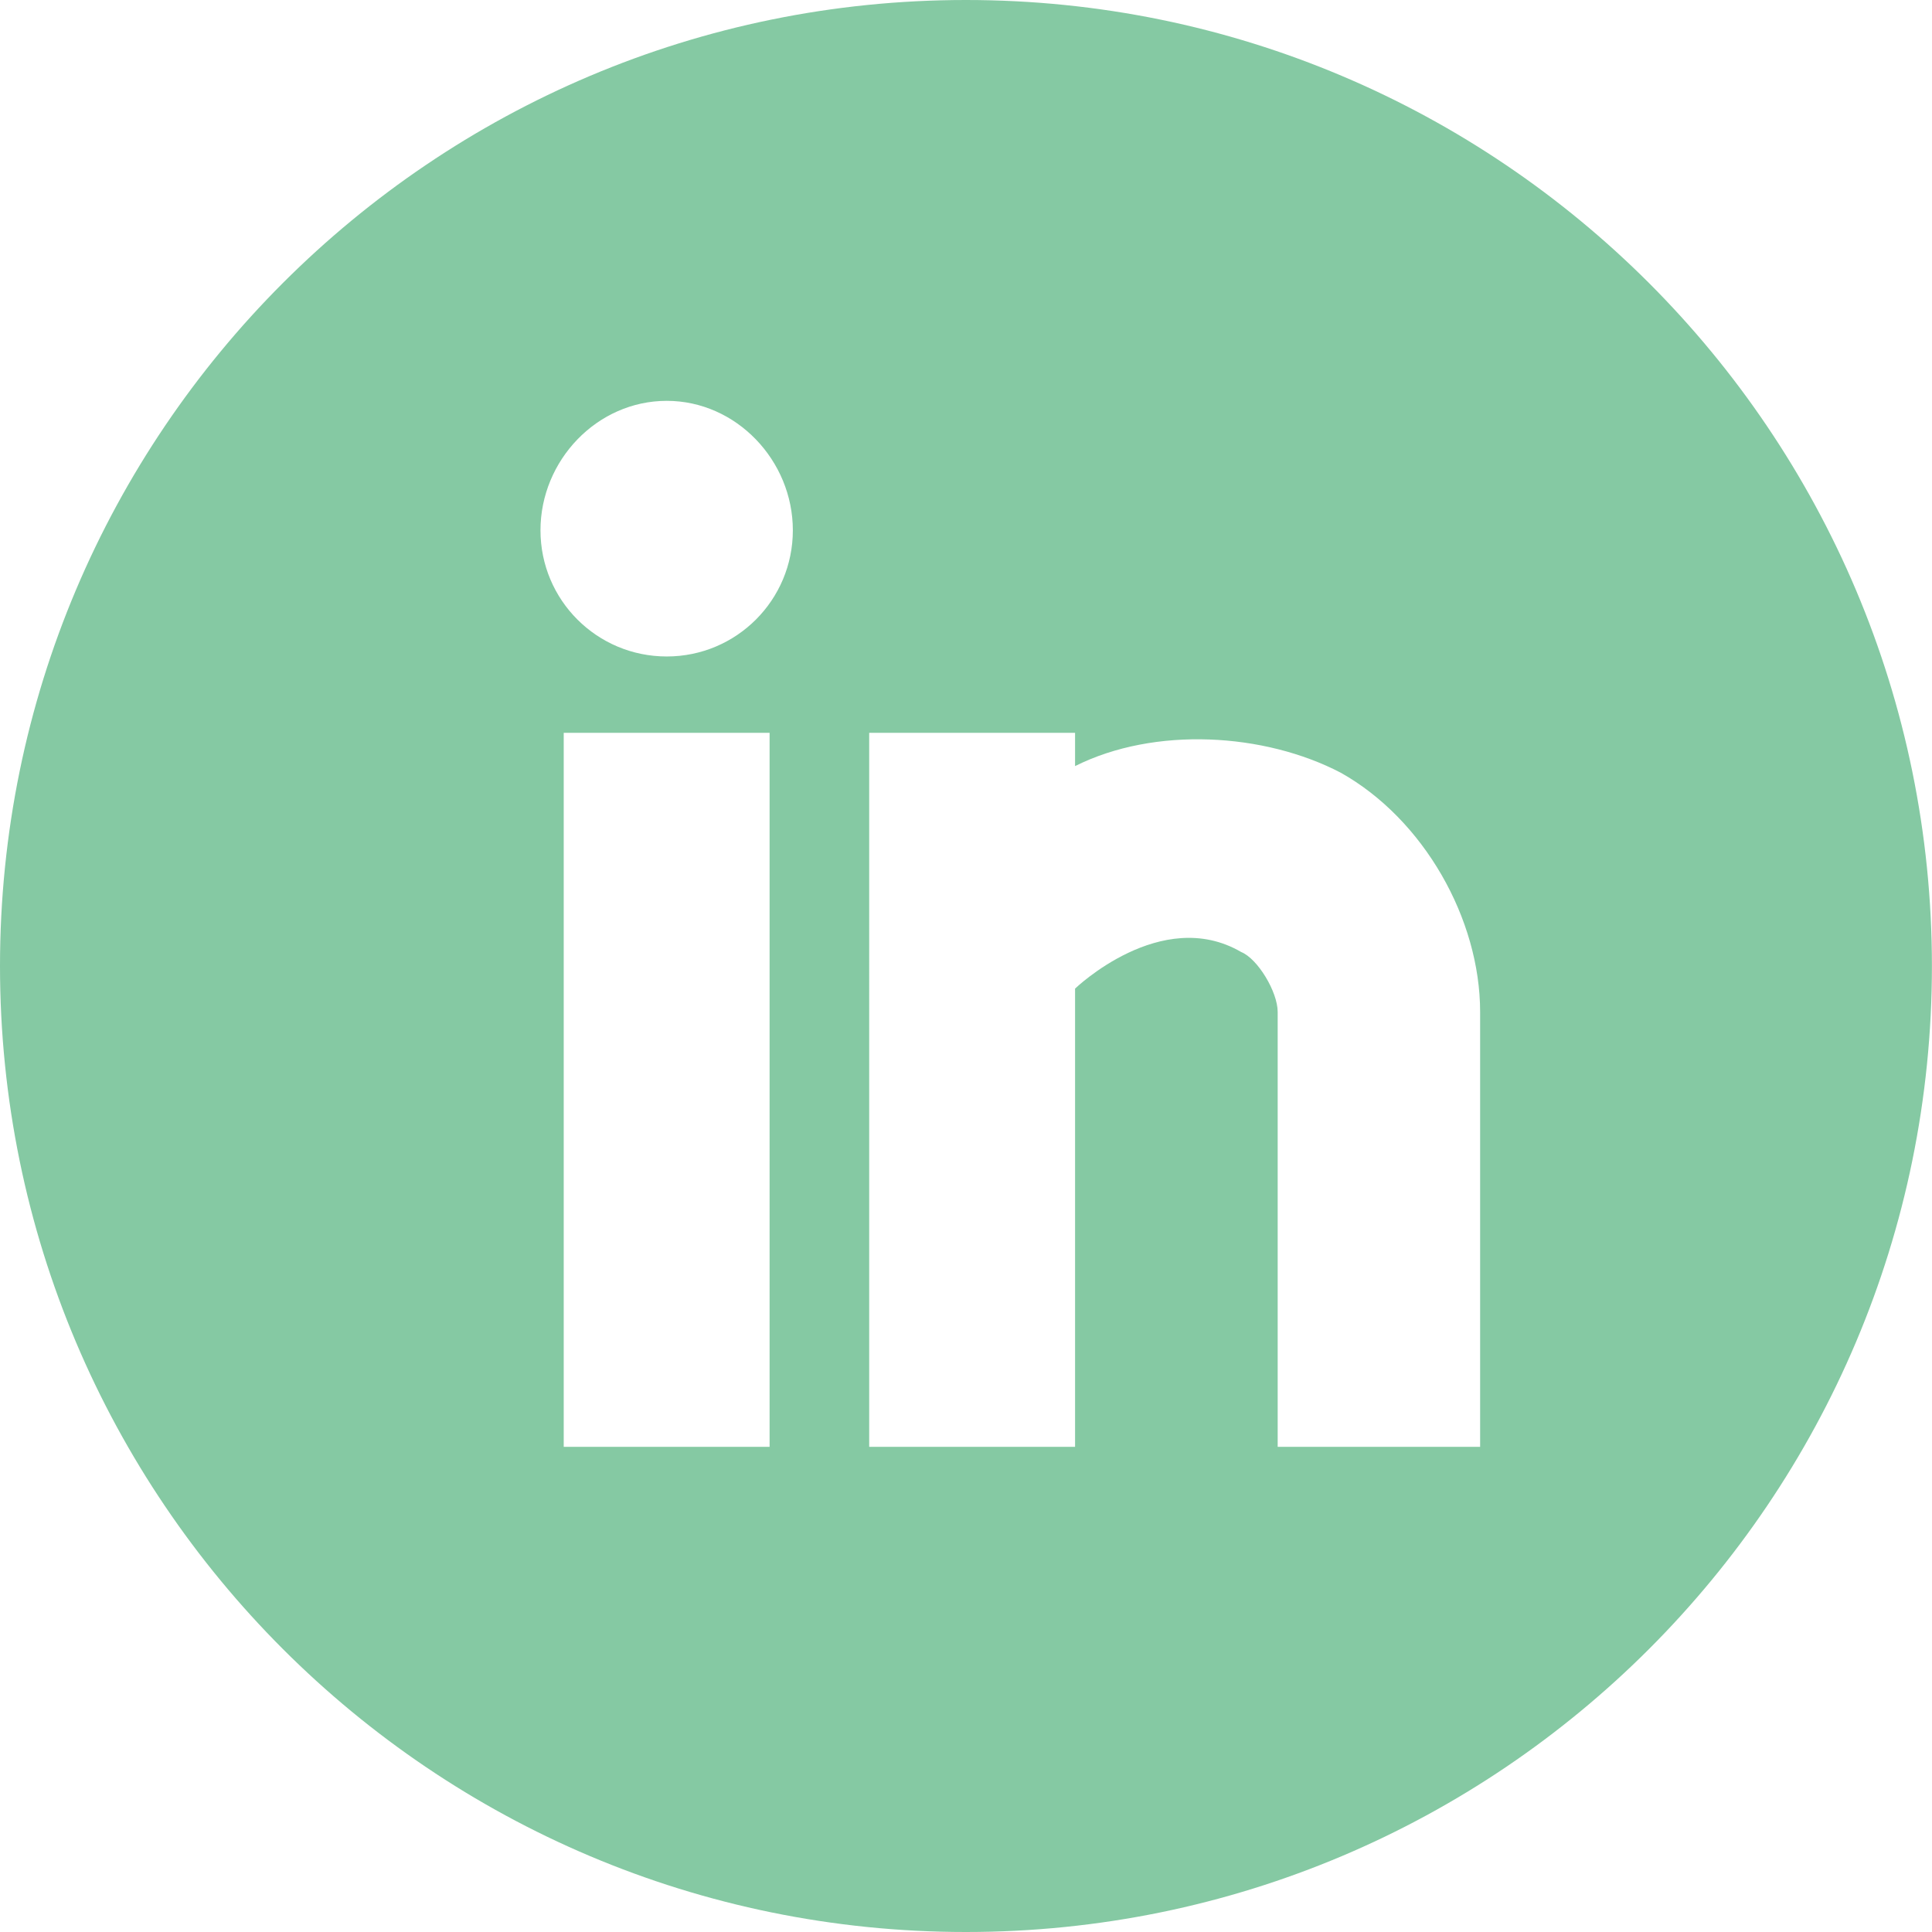 <?xml version="1.0" encoding="utf-8"?>
<!-- Generator: Adobe Illustrator 16.0.4, SVG Export Plug-In . SVG Version: 6.00 Build 0)  -->
<!DOCTYPE svg PUBLIC "-//W3C//DTD SVG 1.1//EN" "http://www.w3.org/Graphics/SVG/1.1/DTD/svg11.dtd">
<svg version="1.1" id="Layer_1" xmlns="http://www.w3.org/2000/svg" xmlns:xlink="http://www.w3.org/1999/xlink" x="0px" y="0px"
	 width="24.268px" height="24.268px" viewBox="0 0 24.268 24.268" enable-background="new 0 0 24.268 24.268" xml:space="preserve">
<path fill="#85C9A3" d="M12.133,0C5.432,0,0,5.434,0,12.134c0,6.702,5.433,12.134,12.133,12.134c6.701,0,12.134-5.432,12.134-12.134
	C24.266,5.434,18.834,0,12.133,0z M9.667,18.174H7.081V9.205h2.586V18.174z M8.375,8.246c-0.877,0-1.586-0.708-1.586-1.585
	c0-0.876,0.709-1.626,1.586-1.626c0.874,0,1.584,0.75,1.584,1.626C9.959,7.538,9.25,8.246,8.375,8.246z M18.592,18.174h-2.543
	v-5.463c0-0.252-0.251-0.669-0.459-0.753c-1.003-0.584-2.086,0.46-2.086,0.46v5.756h-2.586V9.205h2.586v0.418
	c1-0.501,2.378-0.418,3.337,0.083c1.042,0.584,1.751,1.836,1.751,3.005V18.174z"/>
</svg>
